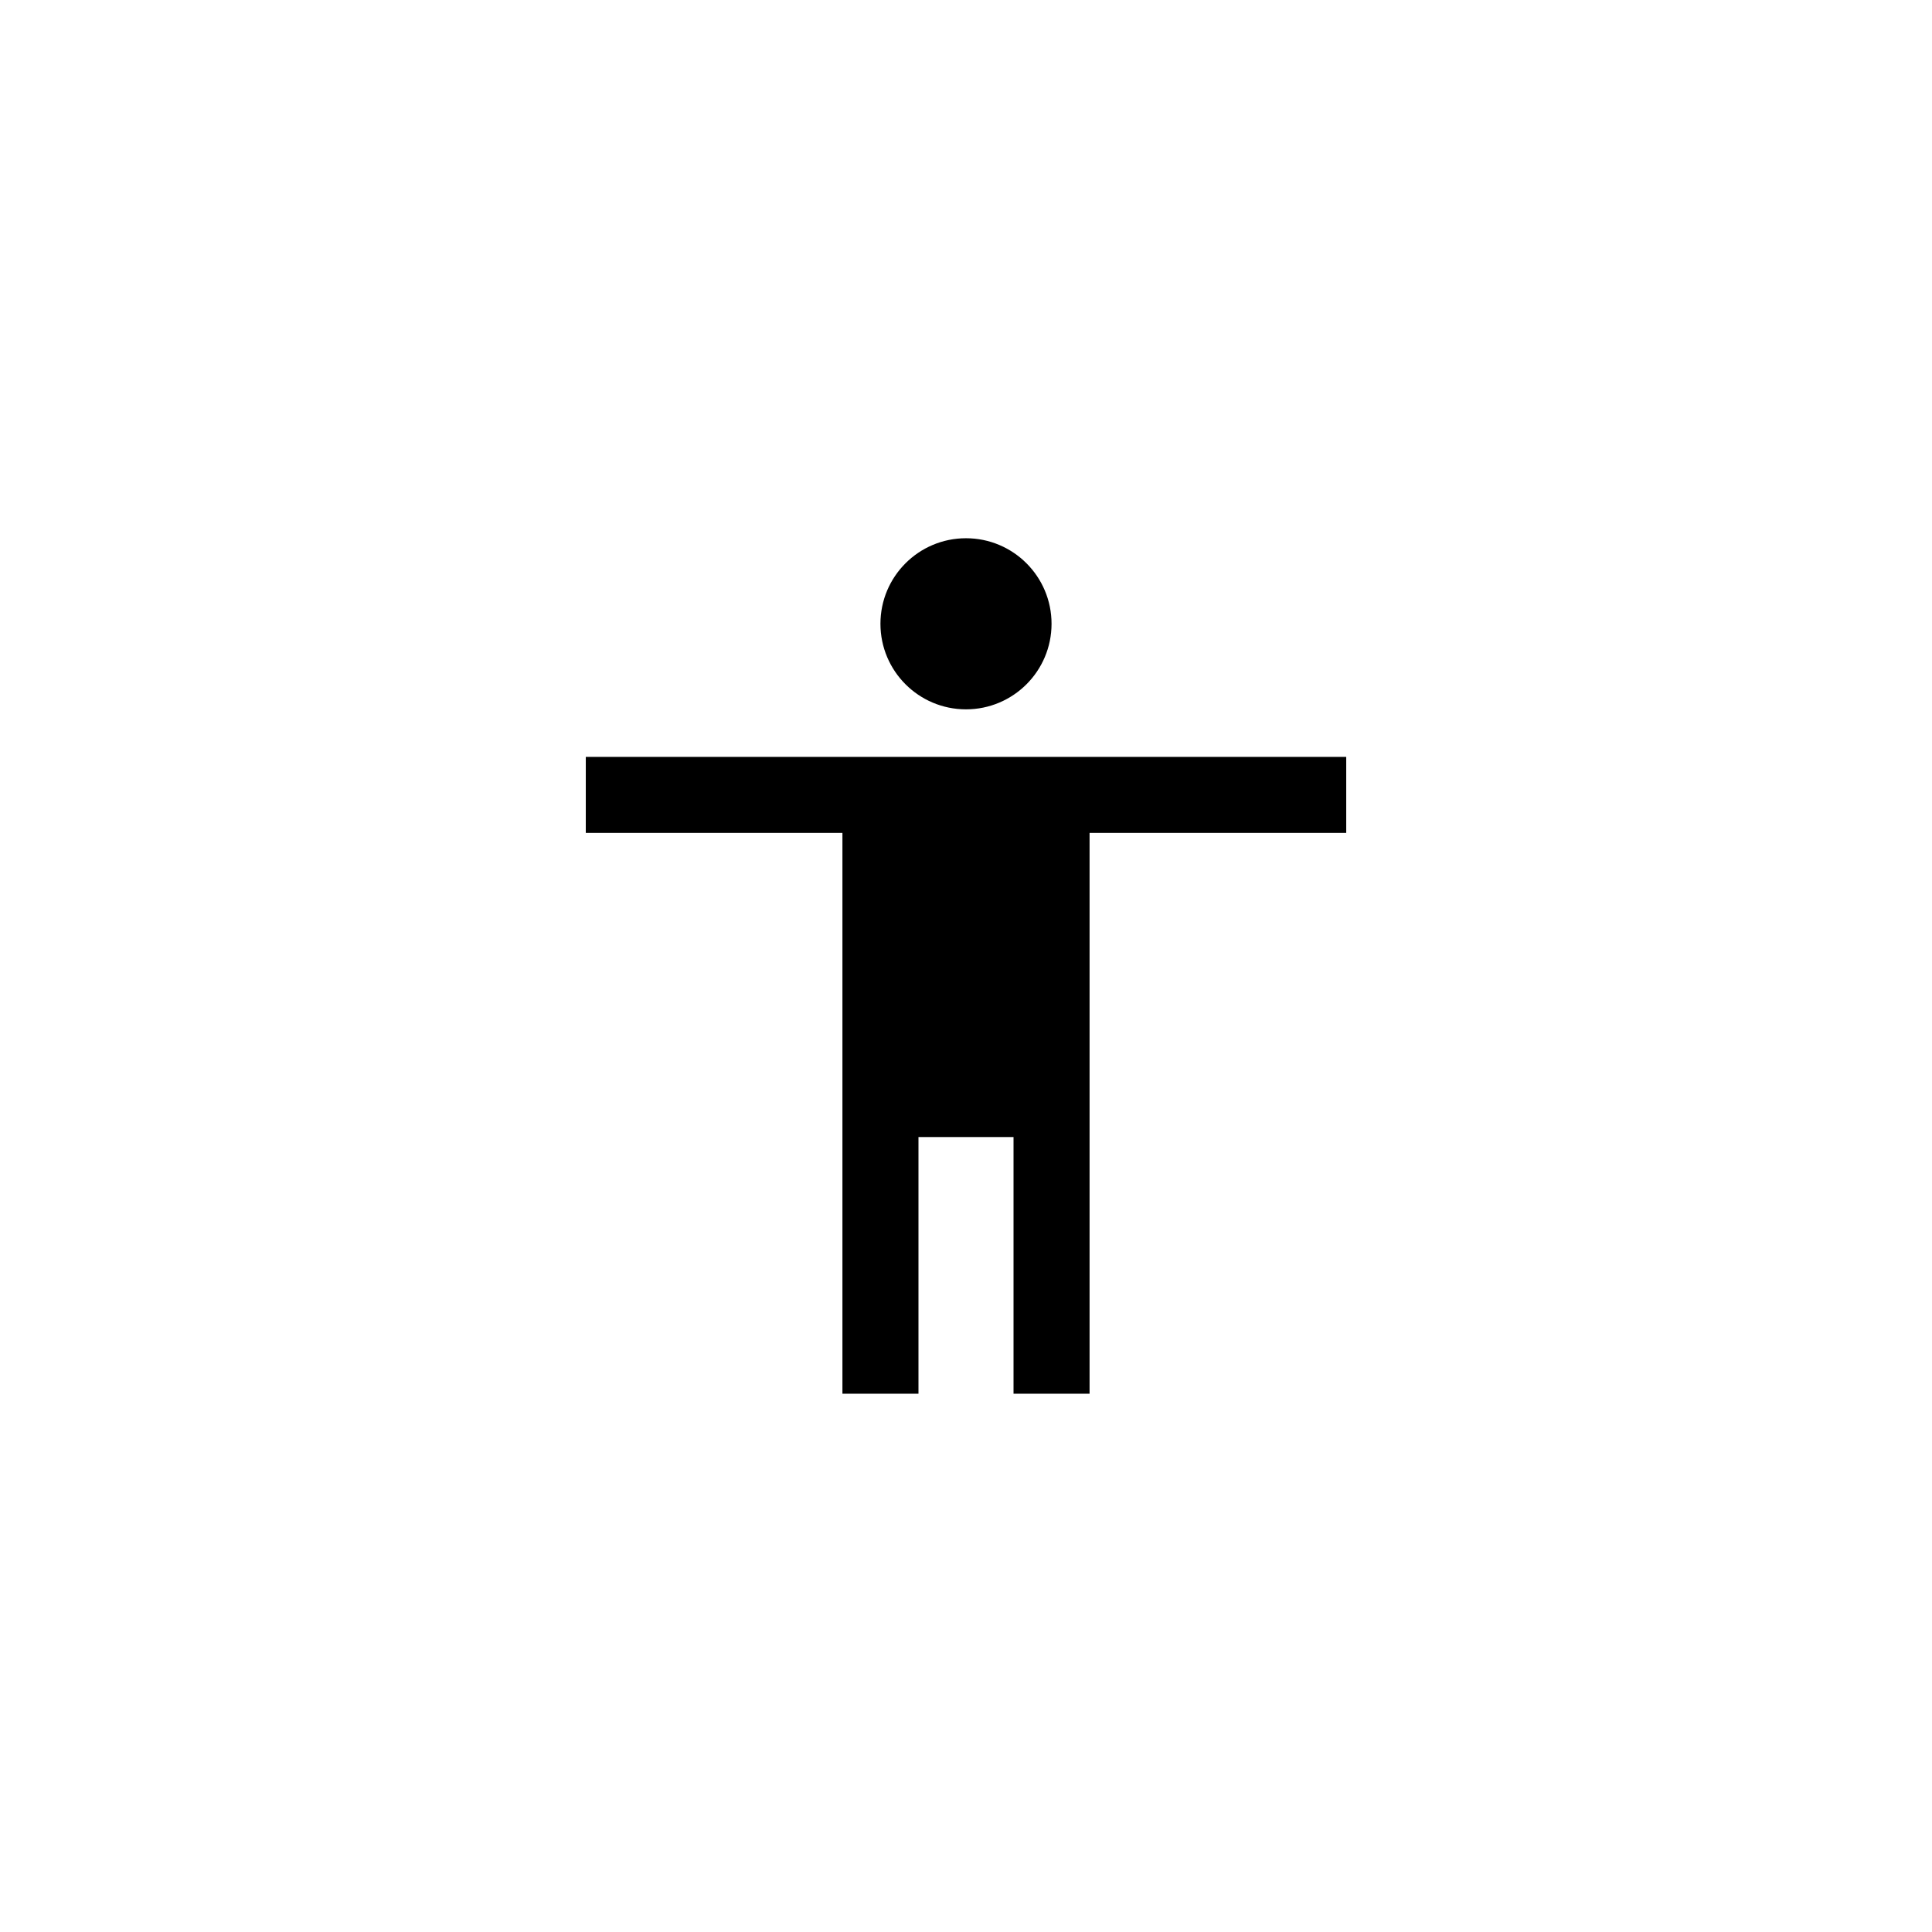 <?xml version="1.0" encoding="UTF-8"?>
<!-- Uploaded to: ICON Repo, www.iconrepo.com, Generator: ICON Repo Mixer Tools -->
<svg fill="#000000" width="800px" height="800px" version="1.1" viewBox="144 144 512 512" xmlns="http://www.w3.org/2000/svg">
 <g>
  <path d="m422.67 309.31c0 12.52-10.152 22.672-22.672 22.672-12.523 0-22.672-10.152-22.672-22.672s10.148-22.672 22.672-22.672c12.52 0 22.672 10.152 22.672 22.672"/>
  <path d="m299.24 364.73h68.012v148.62h20.152v-68.016h25.191v68.016h20.152v-148.62h68.016v-20.152h-201.52z"/>
 </g>
</svg>